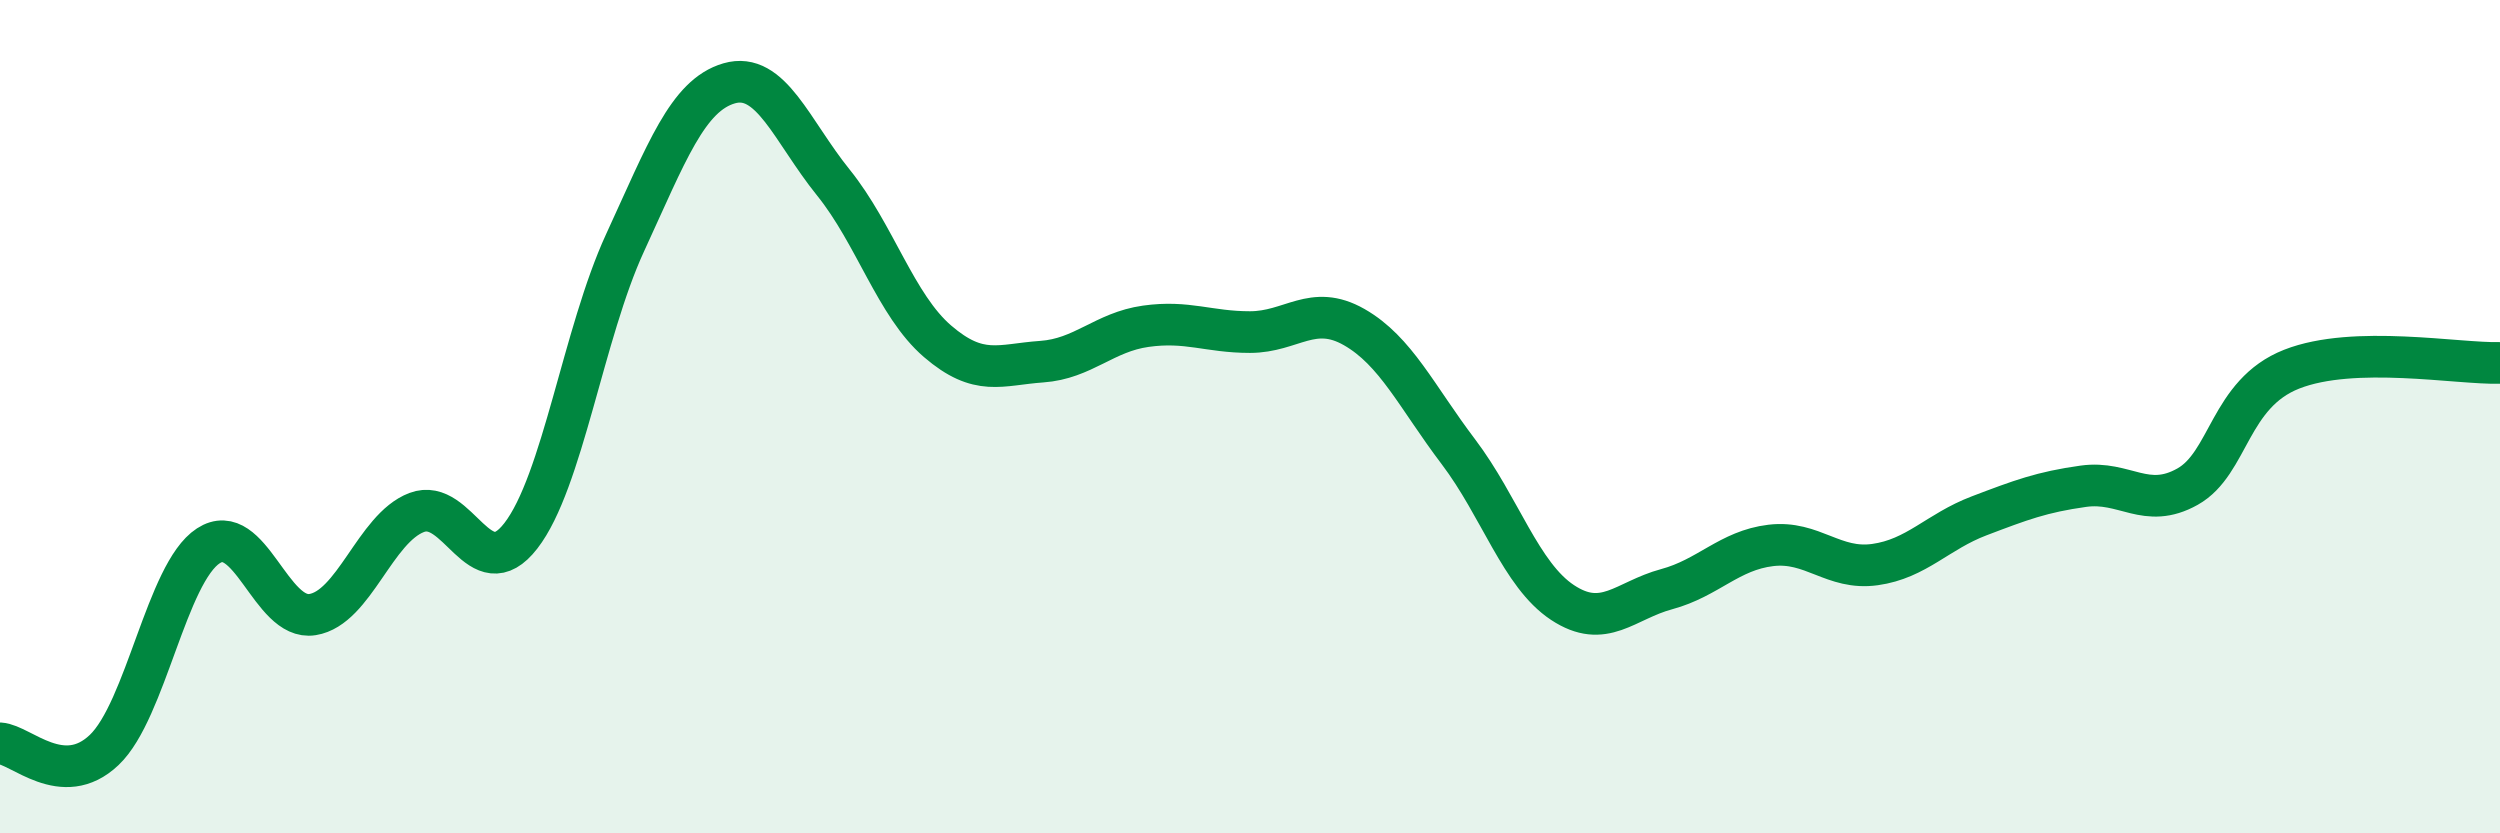 
    <svg width="60" height="20" viewBox="0 0 60 20" xmlns="http://www.w3.org/2000/svg">
      <path
        d="M 0,17.84 C 0.5,17.87 1.5,18.95 2.5,18 C 3.5,17.05 4,13.75 5,13.1 C 6,12.45 6.5,14.91 7.5,14.75 C 8.5,14.59 9,12.68 10,12.3 C 11,11.92 11.5,14.15 12.5,12.86 C 13.5,11.57 14,8 15,5.83 C 16,3.66 16.5,2.29 17.5,2 C 18.5,1.71 19,3.14 20,4.38 C 21,5.62 21.5,7.33 22.5,8.19 C 23.5,9.05 24,8.75 25,8.68 C 26,8.61 26.5,7.97 27.5,7.83 C 28.5,7.69 29,7.97 30,7.97 C 31,7.97 31.5,7.28 32.5,7.85 C 33.5,8.42 34,9.52 35,10.84 C 36,12.16 36.5,13.8 37.5,14.46 C 38.5,15.12 39,14.41 40,14.14 C 41,13.87 41.5,13.21 42.5,13.09 C 43.5,12.97 44,13.69 45,13.55 C 46,13.41 46.5,12.76 47.5,12.38 C 48.5,12 49,11.81 50,11.67 C 51,11.53 51.5,12.24 52.5,11.68 C 53.5,11.12 53.5,9.45 55,8.86 C 56.5,8.27 59,8.74 60,8.71L60 20L0 20Z"
        fill="#008740"
        opacity="0.1"
        stroke-linecap="round"
        stroke-linejoin="round"
      />
      <path
        d="M 0,17.84 C 0.5,17.87 1.5,18.95 2.5,18 C 3.5,17.05 4,13.75 5,13.1 C 6,12.45 6.5,14.91 7.5,14.75 C 8.5,14.59 9,12.68 10,12.3 C 11,11.92 11.5,14.15 12.5,12.86 C 13.5,11.57 14,8 15,5.83 C 16,3.66 16.5,2.29 17.5,2 C 18.5,1.71 19,3.14 20,4.38 C 21,5.62 21.5,7.33 22.5,8.19 C 23.5,9.05 24,8.75 25,8.68 C 26,8.61 26.5,7.97 27.5,7.83 C 28.5,7.69 29,7.97 30,7.97 C 31,7.97 31.5,7.28 32.5,7.85 C 33.5,8.42 34,9.52 35,10.84 C 36,12.16 36.5,13.8 37.5,14.46 C 38.5,15.12 39,14.41 40,14.14 C 41,13.87 41.5,13.21 42.5,13.09 C 43.5,12.97 44,13.69 45,13.55 C 46,13.41 46.5,12.76 47.5,12.38 C 48.5,12 49,11.81 50,11.67 C 51,11.53 51.5,12.24 52.5,11.68 C 53.5,11.12 53.5,9.45 55,8.86 C 56.5,8.27 59,8.74 60,8.71"
        stroke="#008740"
        stroke-width="1"
        fill="none"
        stroke-linecap="round"
        stroke-linejoin="round"
      />
    </svg>
  